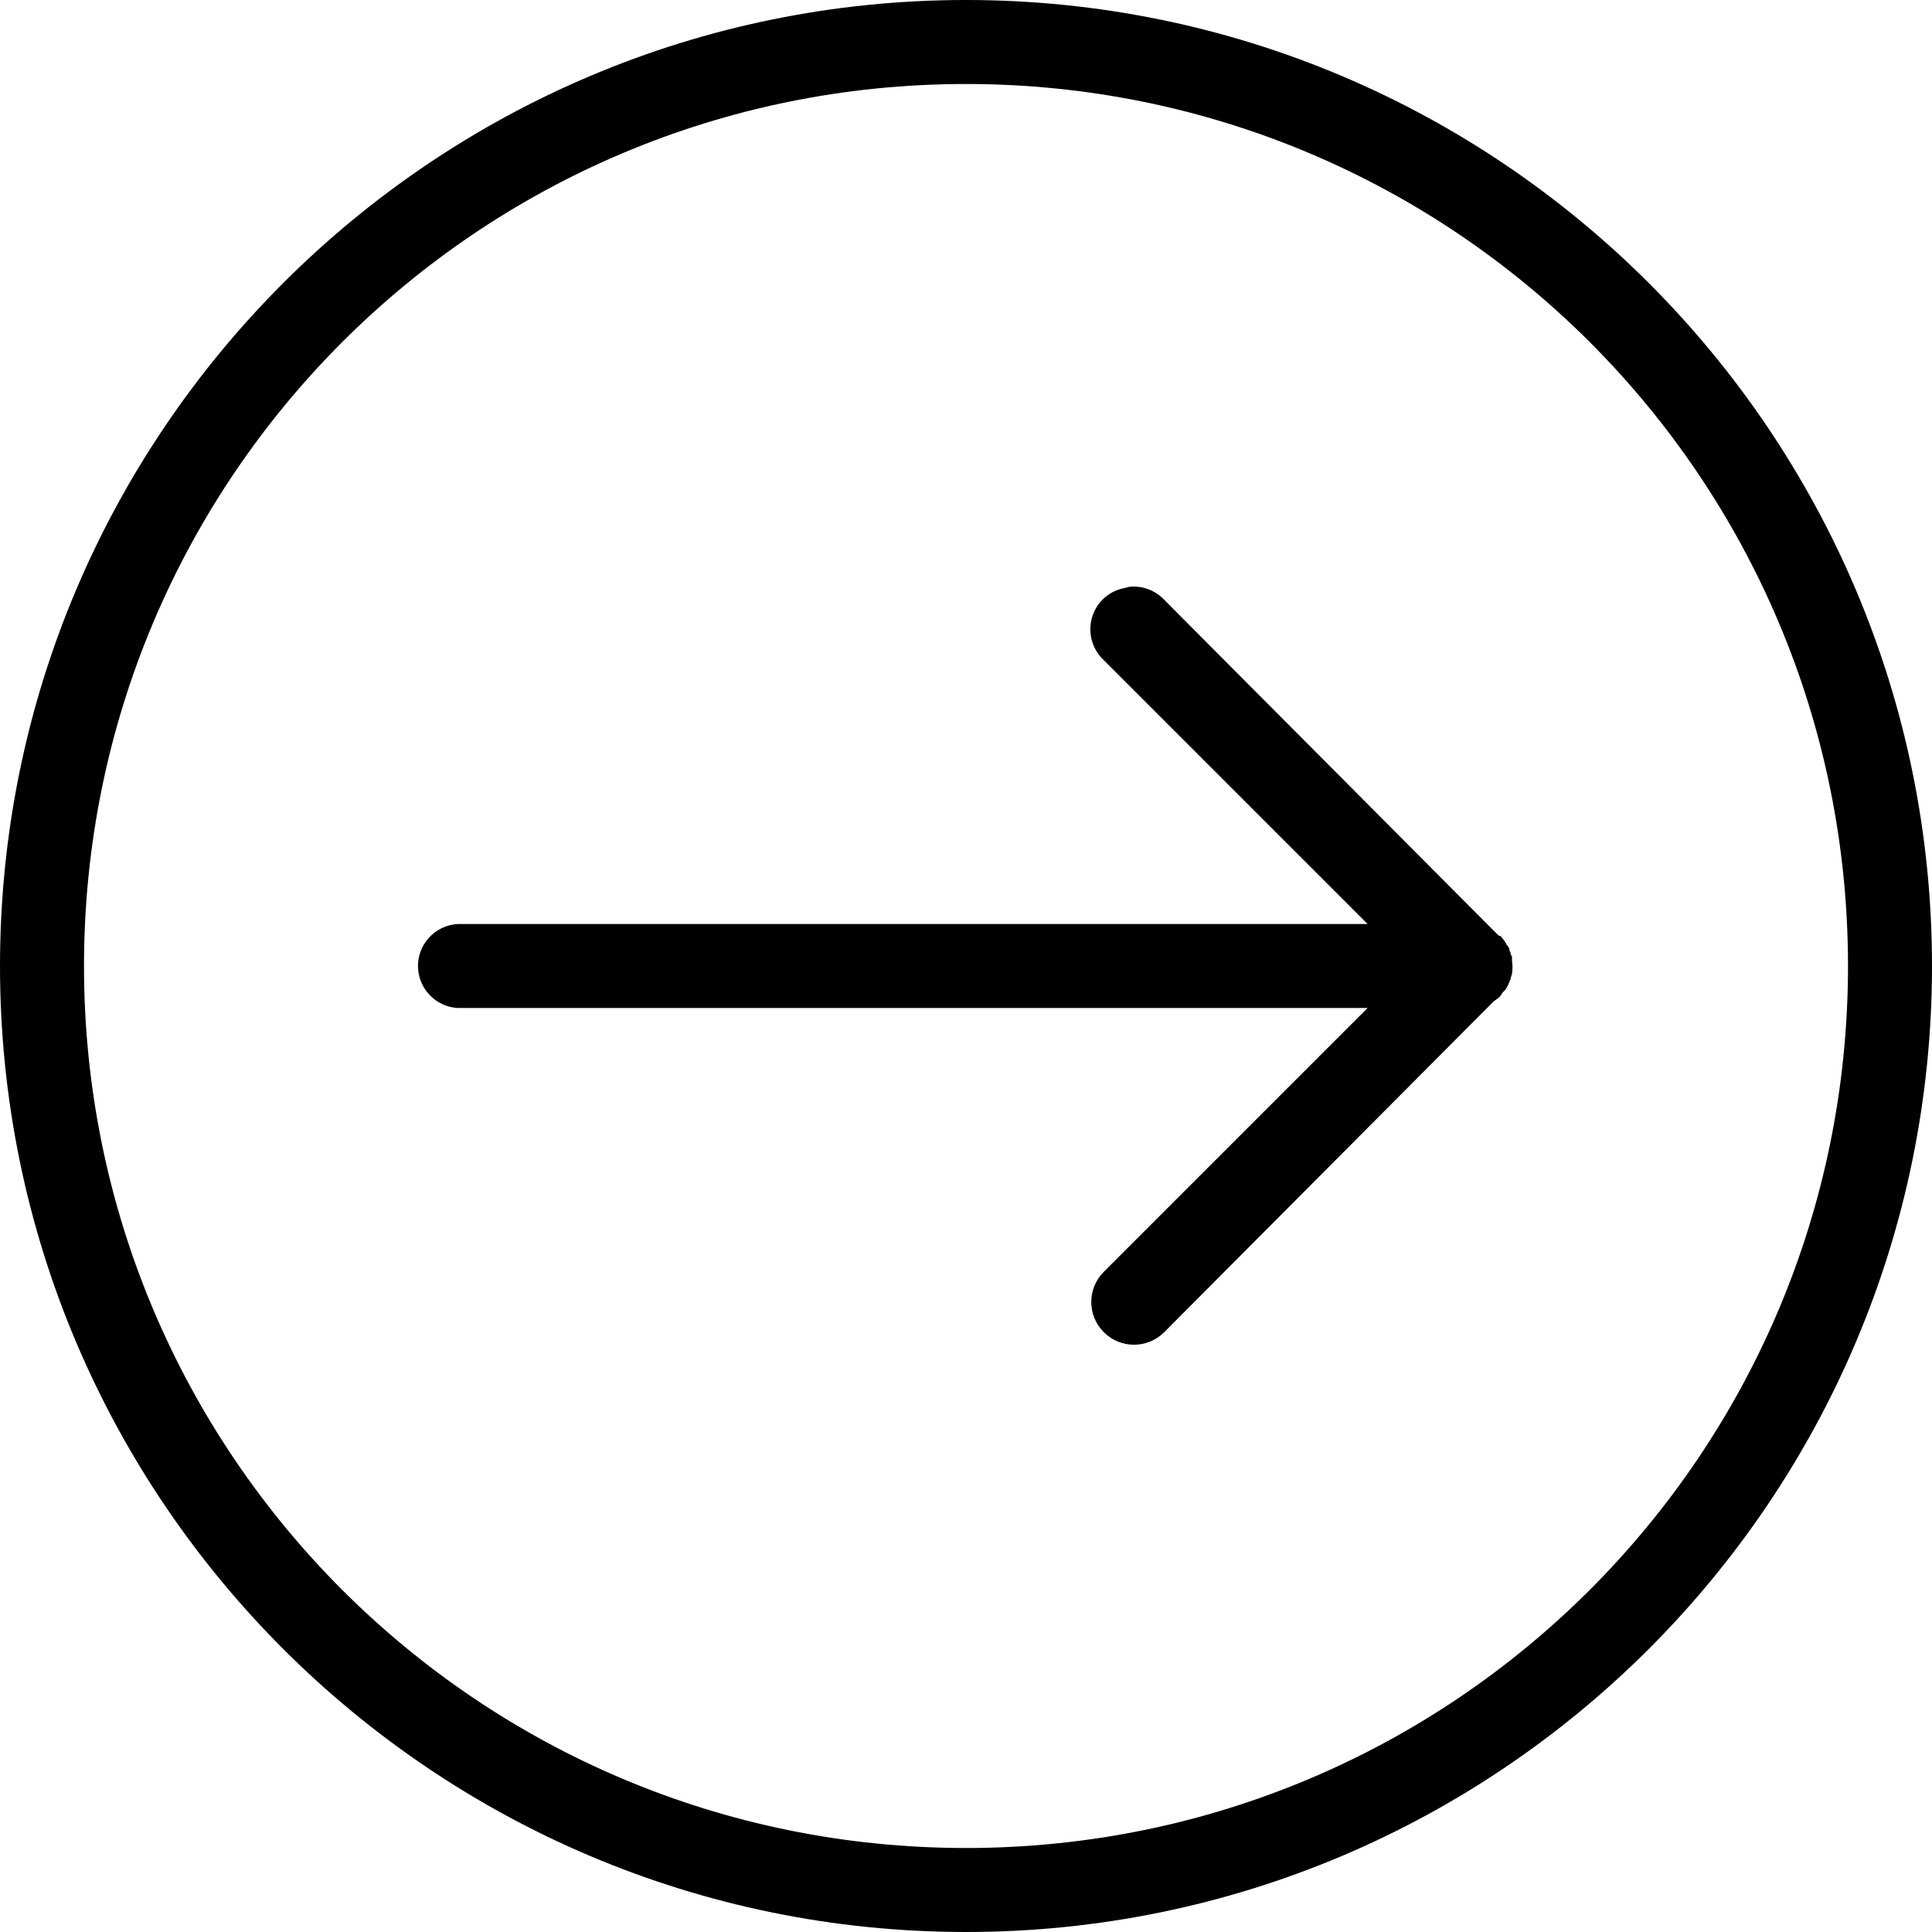 <?xml version="1.0" encoding="UTF-8"?><svg xmlns="http://www.w3.org/2000/svg" xmlns:xlink="http://www.w3.org/1999/xlink" height="46.0" preserveAspectRatio="xMidYMid meet" version="1.0" viewBox="2.0 2.0 46.0 46.0" width="46.0" zoomAndPan="magnify"><g id="change1_1"><path d="M 25 2 C 12.309 2 2 12.309 2 25 C 2 37.691 12.309 48 25 48 C 37.691 48 48 37.691 48 25 C 48 12.309 37.691 2 25 2 Z M 25 4 C 36.609 4 46 13.391 46 25 C 46 36.609 36.609 46 25 46 C 13.391 46 4 36.609 4 25 C 4 13.391 13.391 4 25 4 Z M 28.906 15.969 C 28.863 15.977 28.82 15.988 28.781 16 C 28.406 16.066 28.105 16.34 28 16.703 C 27.895 17.07 28.004 17.461 28.281 17.719 L 34.562 24 L 13 24 C 12.969 24 12.938 24 12.906 24 C 12.355 24.027 11.926 24.496 11.953 25.047 C 11.98 25.598 12.449 26.027 13 26 L 34.562 26 L 28.281 32.281 C 27.883 32.68 27.883 33.32 28.281 33.719 C 28.68 34.117 29.32 34.117 29.719 33.719 L 37.562 25.844 C 37.617 25.809 37.672 25.766 37.719 25.719 C 37.742 25.688 37.762 25.656 37.781 25.625 C 37.805 25.605 37.824 25.586 37.844 25.562 C 37.883 25.504 37.914 25.441 37.938 25.375 C 37.949 25.355 37.961 25.332 37.969 25.312 C 37.969 25.301 37.969 25.293 37.969 25.281 C 37.98 25.25 37.992 25.219 38 25.188 C 38.016 25.082 38.016 24.98 38 24.875 C 38 24.855 38 24.832 38 24.812 C 38 24.801 38 24.793 38 24.781 C 37.992 24.762 37.98 24.738 37.969 24.719 C 37.969 24.707 37.969 24.699 37.969 24.688 C 37.961 24.668 37.949 24.645 37.938 24.625 C 37.938 24.613 37.938 24.605 37.938 24.594 C 37.93 24.574 37.918 24.551 37.906 24.531 C 37.895 24.52 37.887 24.512 37.875 24.5 C 37.867 24.48 37.855 24.457 37.844 24.438 C 37.809 24.383 37.766 24.328 37.719 24.281 L 37.688 24.281 C 37.668 24.258 37.648 24.238 37.625 24.219 L 29.719 16.281 C 29.512 16.059 29.211 15.945 28.906 15.969 Z" fill="inherit"/></g></svg>